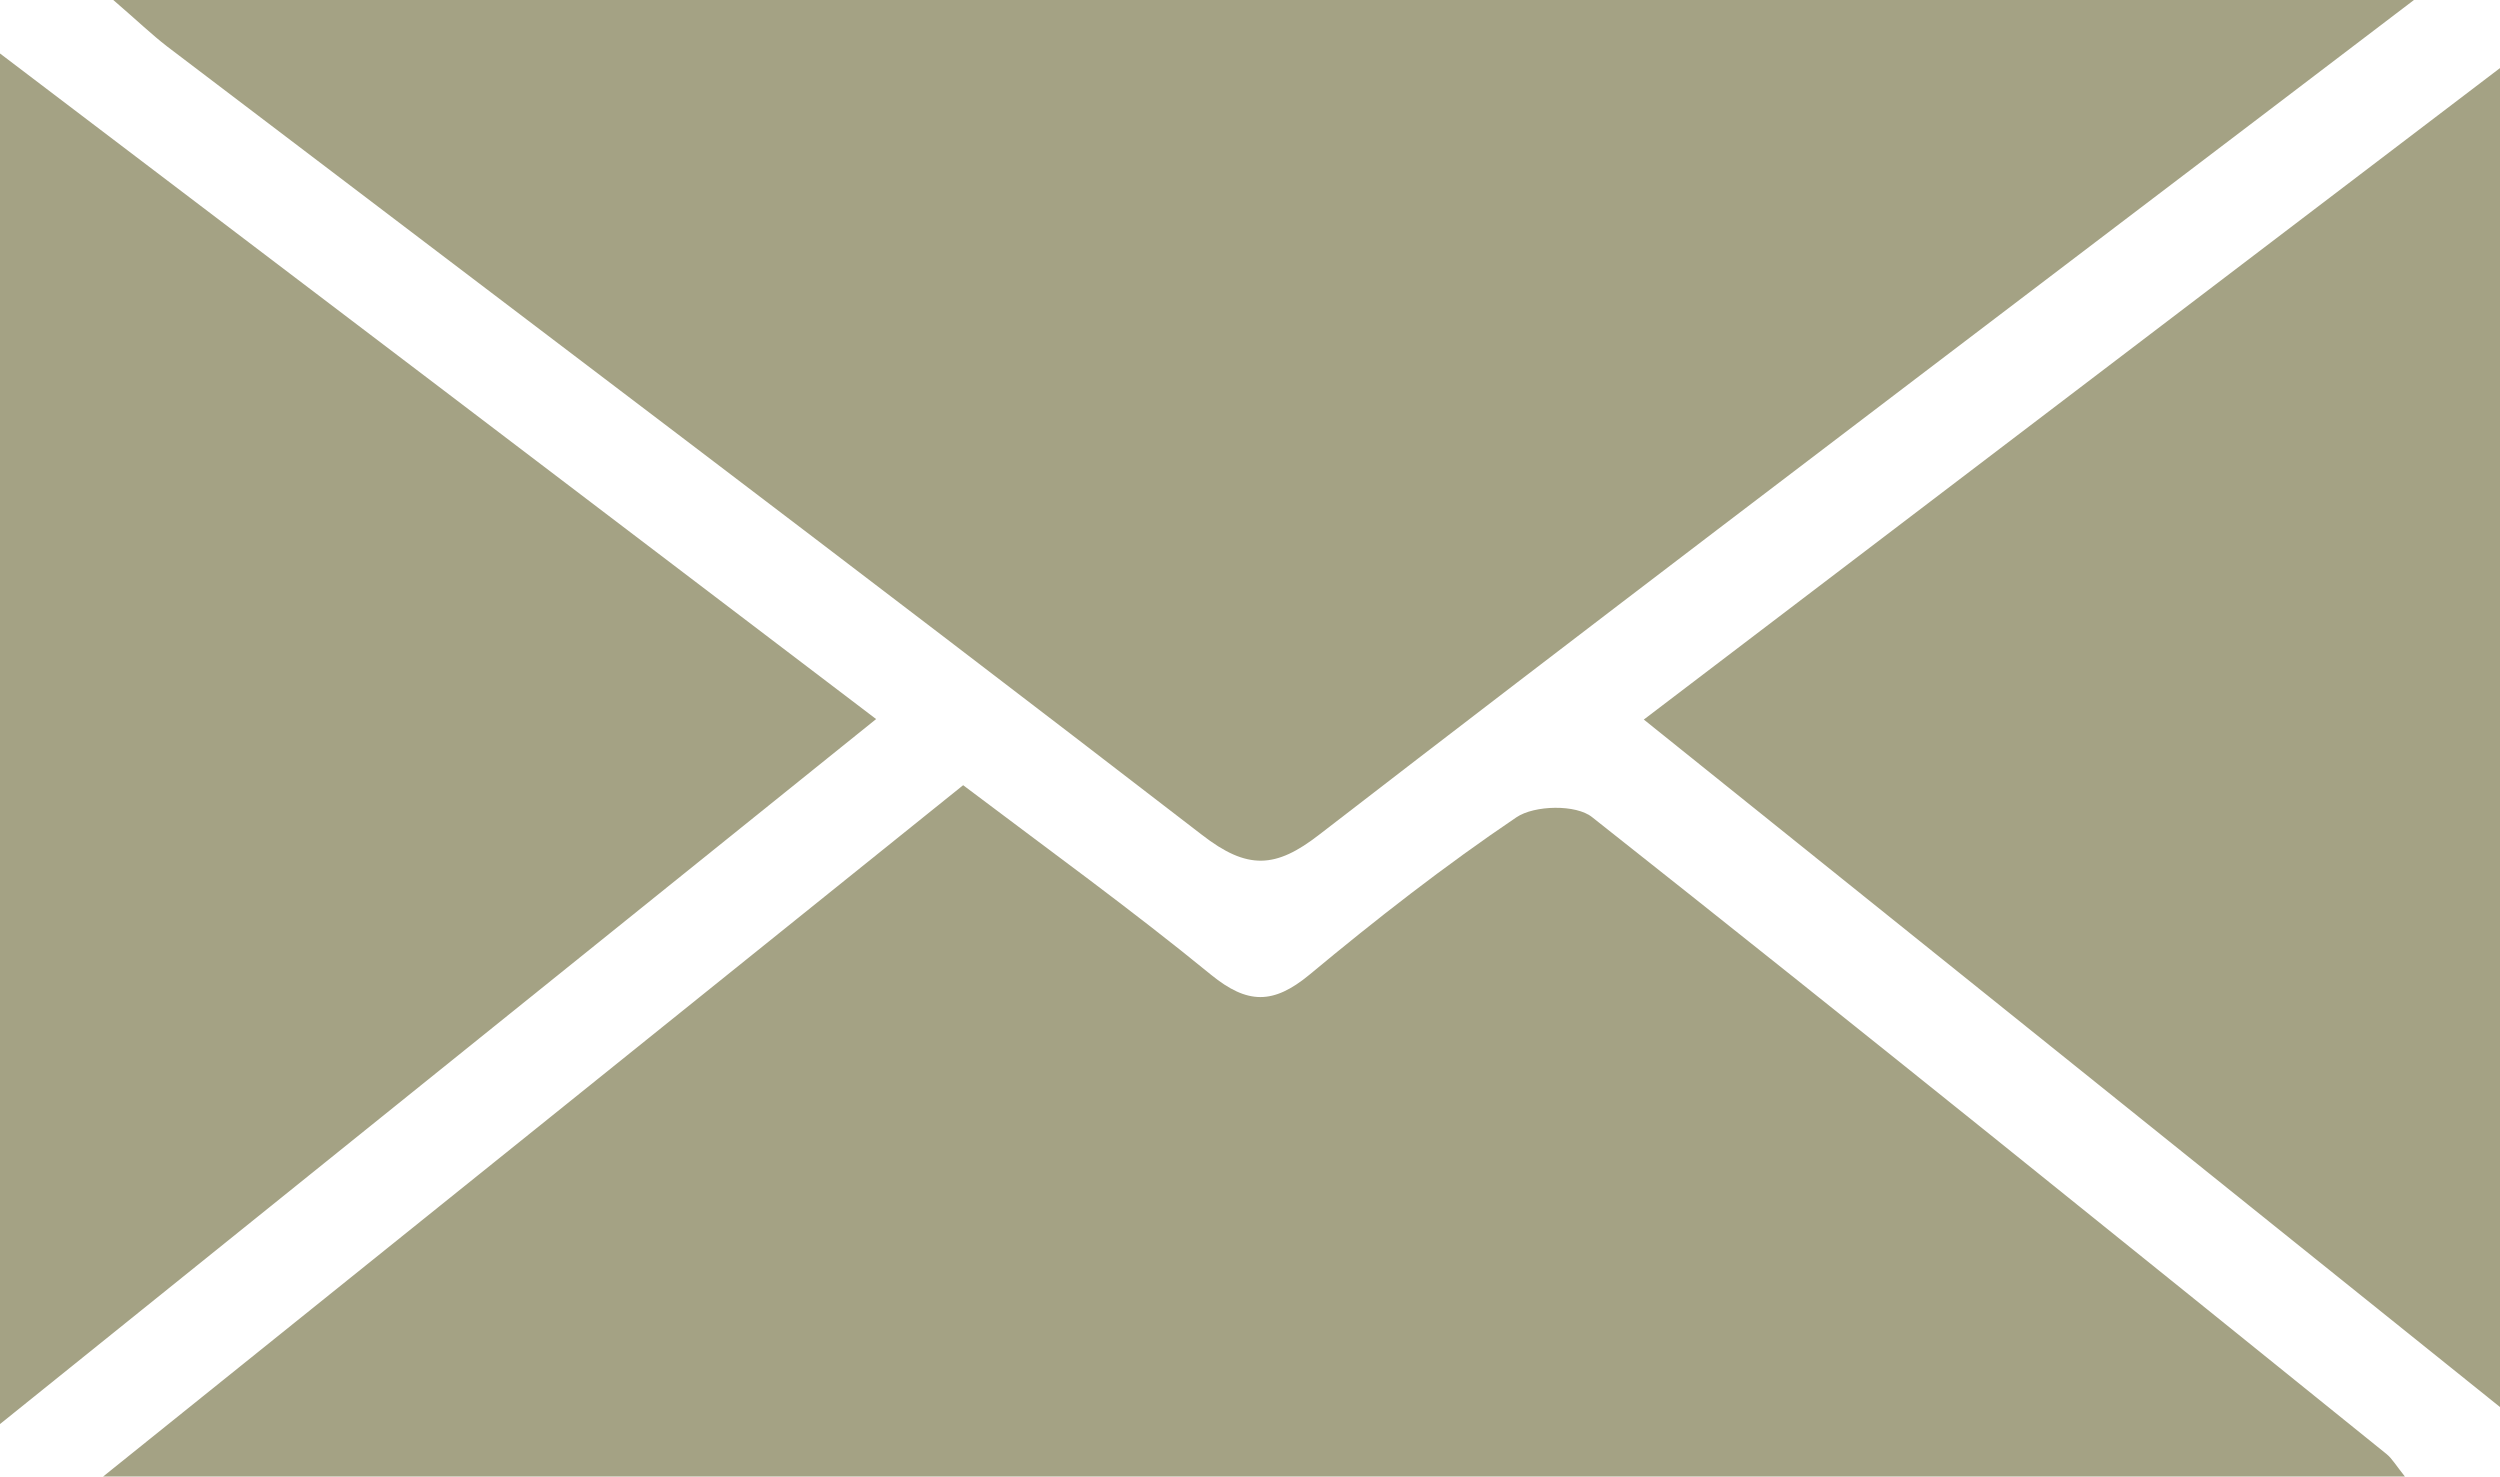 <svg xmlns="http://www.w3.org/2000/svg" id="Layer_1" data-name="Layer 1" viewBox="0 0 51.42 30.37"><defs><style>      .cls-1 {        fill: #a4a284;      }    </style></defs><path class="cls-1" d="M49.65,0c-2.25,1.71-4.19,3.19-6.13,4.66-5.47,4.16-10.95,8.31-16.39,12.51-.89.69-1.47.73-2.41,0C17.65,11.72,10.53,6.35,3.43.95c-.31-.24-.59-.51-1.1-.95h47.32Z"></path><path class="cls-1" d="M2.12,30.37c6.06-4.87,11.81-9.49,17.69-14.22,1.72,1.3,3.45,2.55,5.1,3.9.75.61,1.28.61,2.02,0,1.37-1.14,2.78-2.24,4.26-3.24.37-.25,1.23-.27,1.56,0,5.48,4.33,10.91,8.72,16.34,13.1.11.09.19.23.39.48H2.12Z"></path><path class="cls-1" d="M0,29.29V1.1c6.09,4.62,11.97,9.09,18.02,13.69C12.02,19.62,6.16,24.33,0,29.29Z"></path><path class="cls-1" d="M51.42,28.94c-5.91-4.75-11.66-9.36-17.61-14.14,5.86-4.46,11.63-8.85,17.61-13.4v27.54Z"></path></svg>